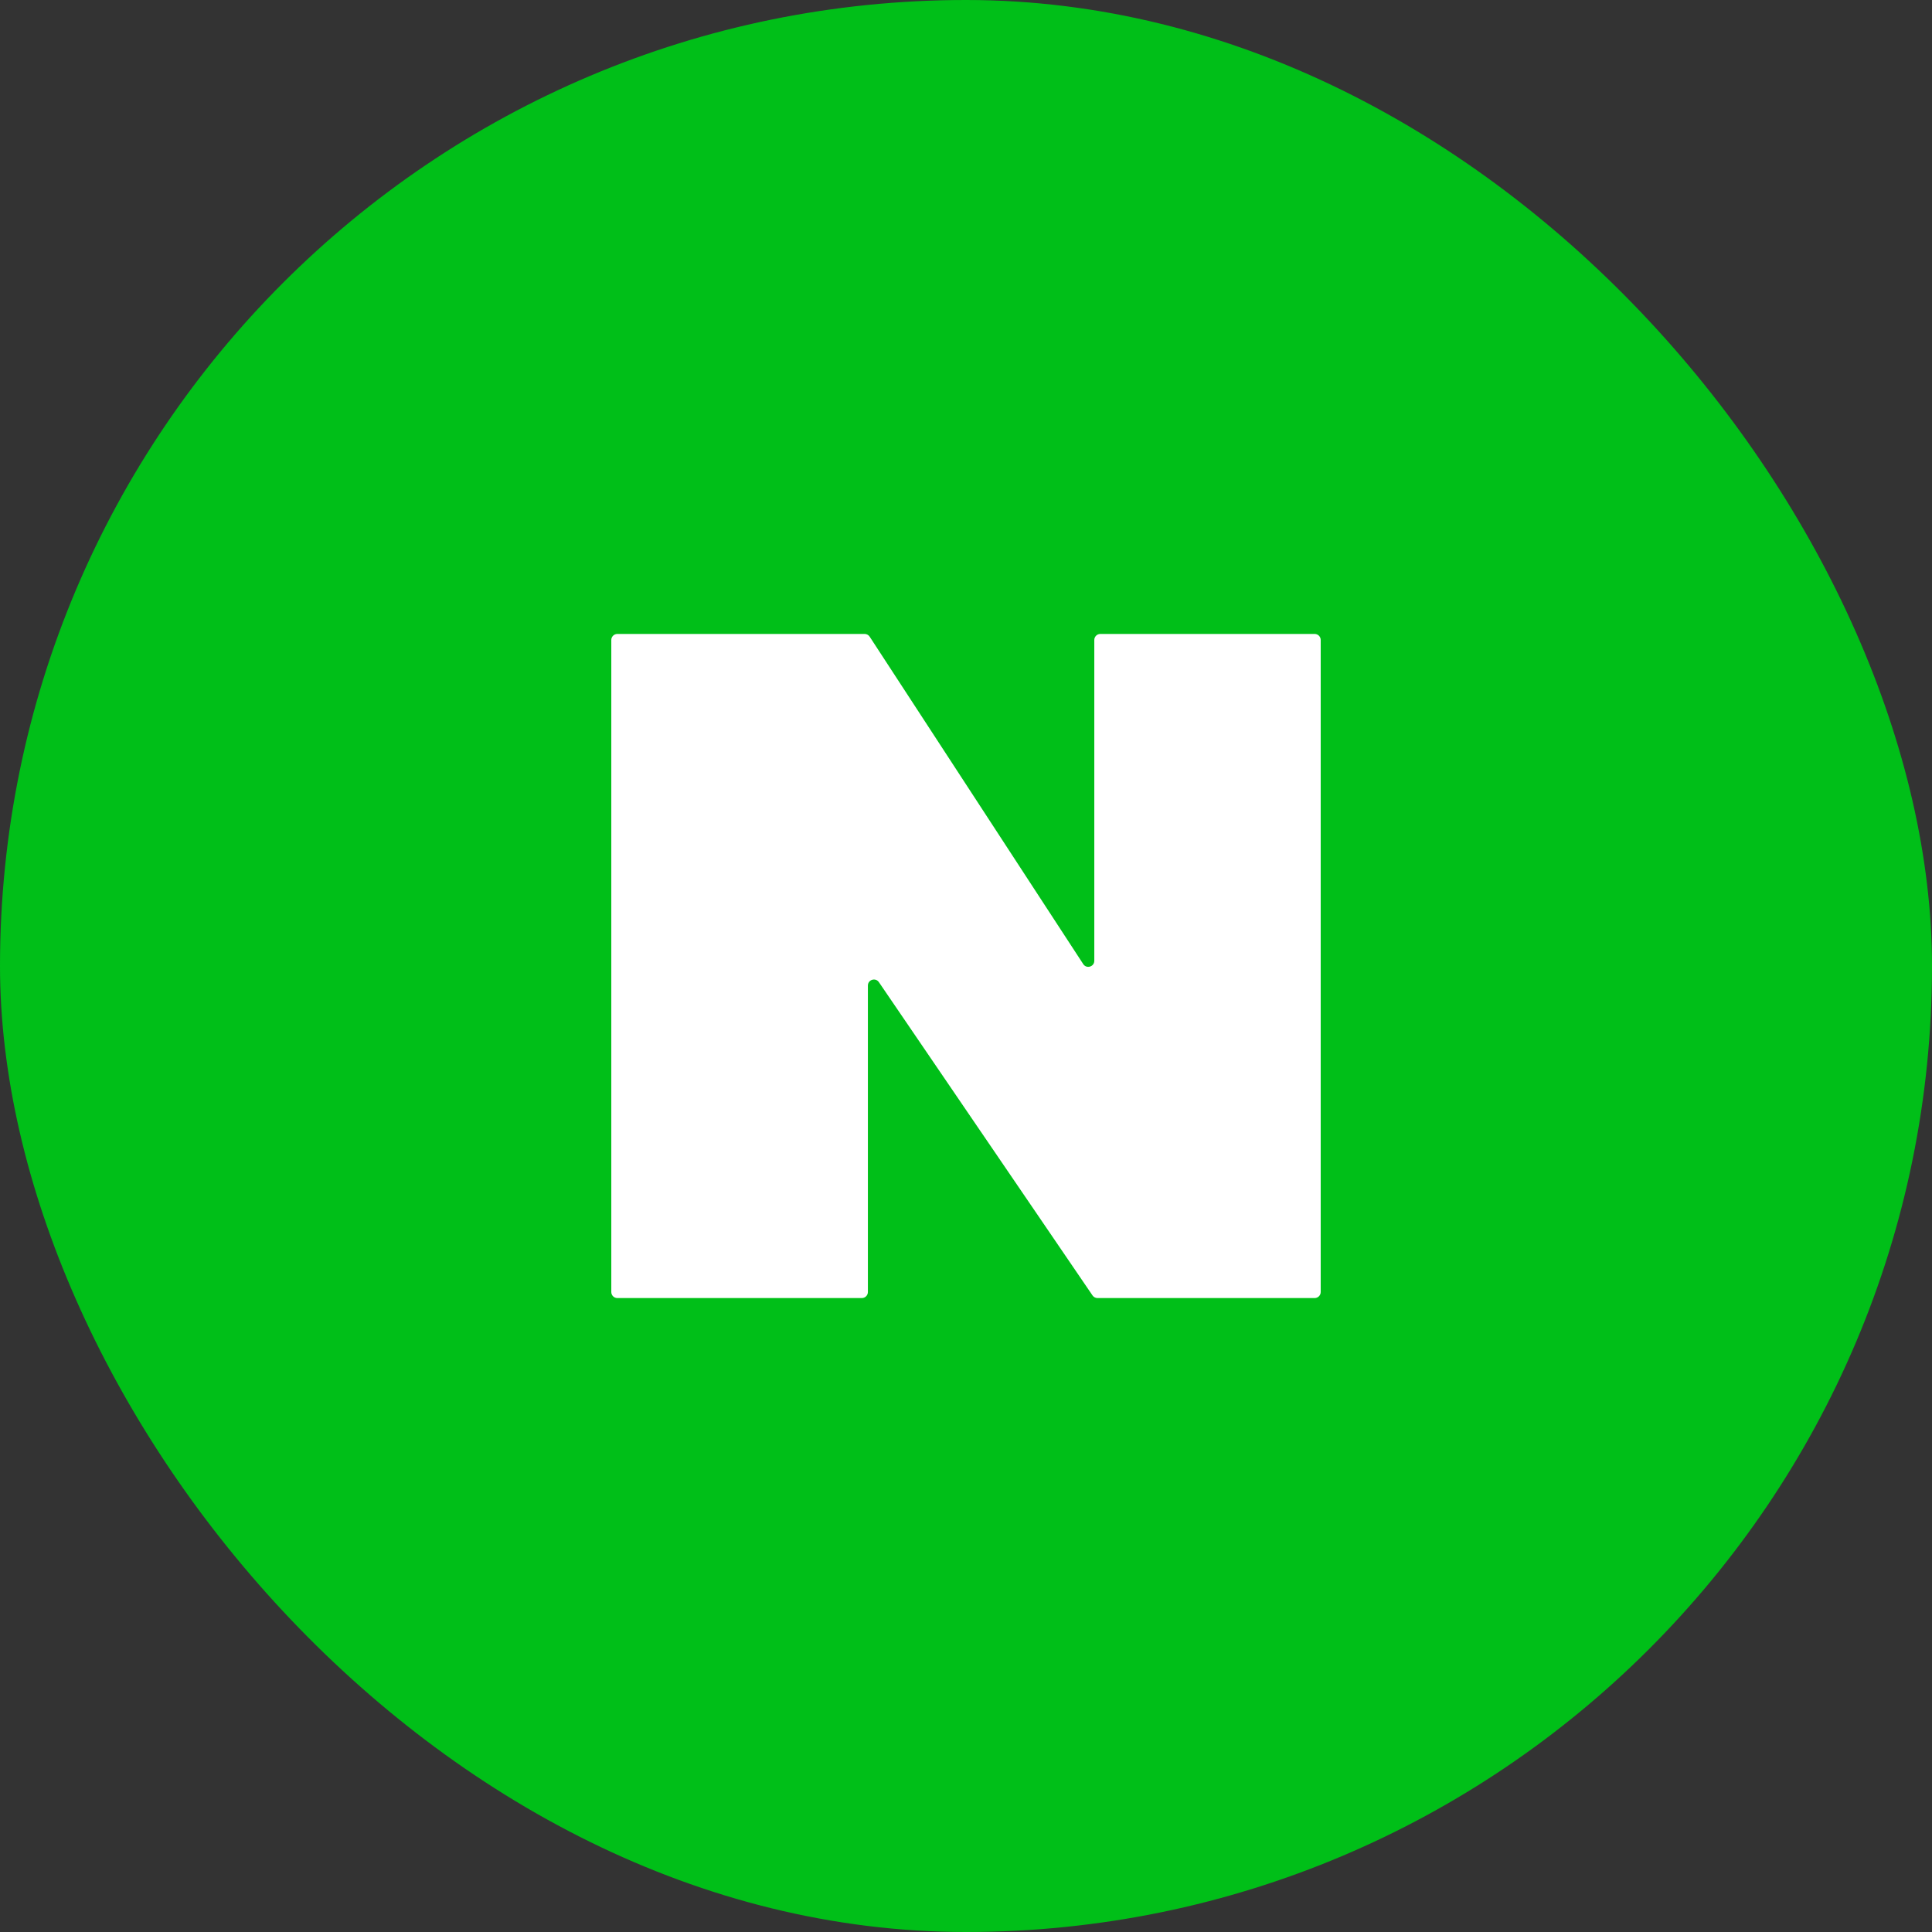 <svg width="64" height="64" viewBox="0 0 64 64" fill="none" xmlns="http://www.w3.org/2000/svg">
<rect x="0" y="0" width="64" height="64" fill="#333333" stroke="none"/>
<rect width="64" height="64" rx="32" fill="#00BF18"/>
<path d="M20.25 21.2V42.8C20.25 42.91 20.34 43 20.45 43H28.55C28.66 43 28.75 42.91 28.75 42.8V32.648C28.75 32.452 29.004 32.373 29.115 32.536L36.191 42.913C36.228 42.967 36.29 43 36.356 43H43.55C43.66 43 43.75 42.91 43.75 42.8V21.2C43.75 21.09 43.66 21 43.55 21H36.45C36.34 21 36.25 21.09 36.25 21.2V31.827C36.25 32.026 35.991 32.103 35.883 31.936L28.809 21.091C28.772 21.034 28.709 21 28.642 21H20.45C20.34 21 20.25 21.09 20.25 21.2Z" fill="white"/>
</svg>
